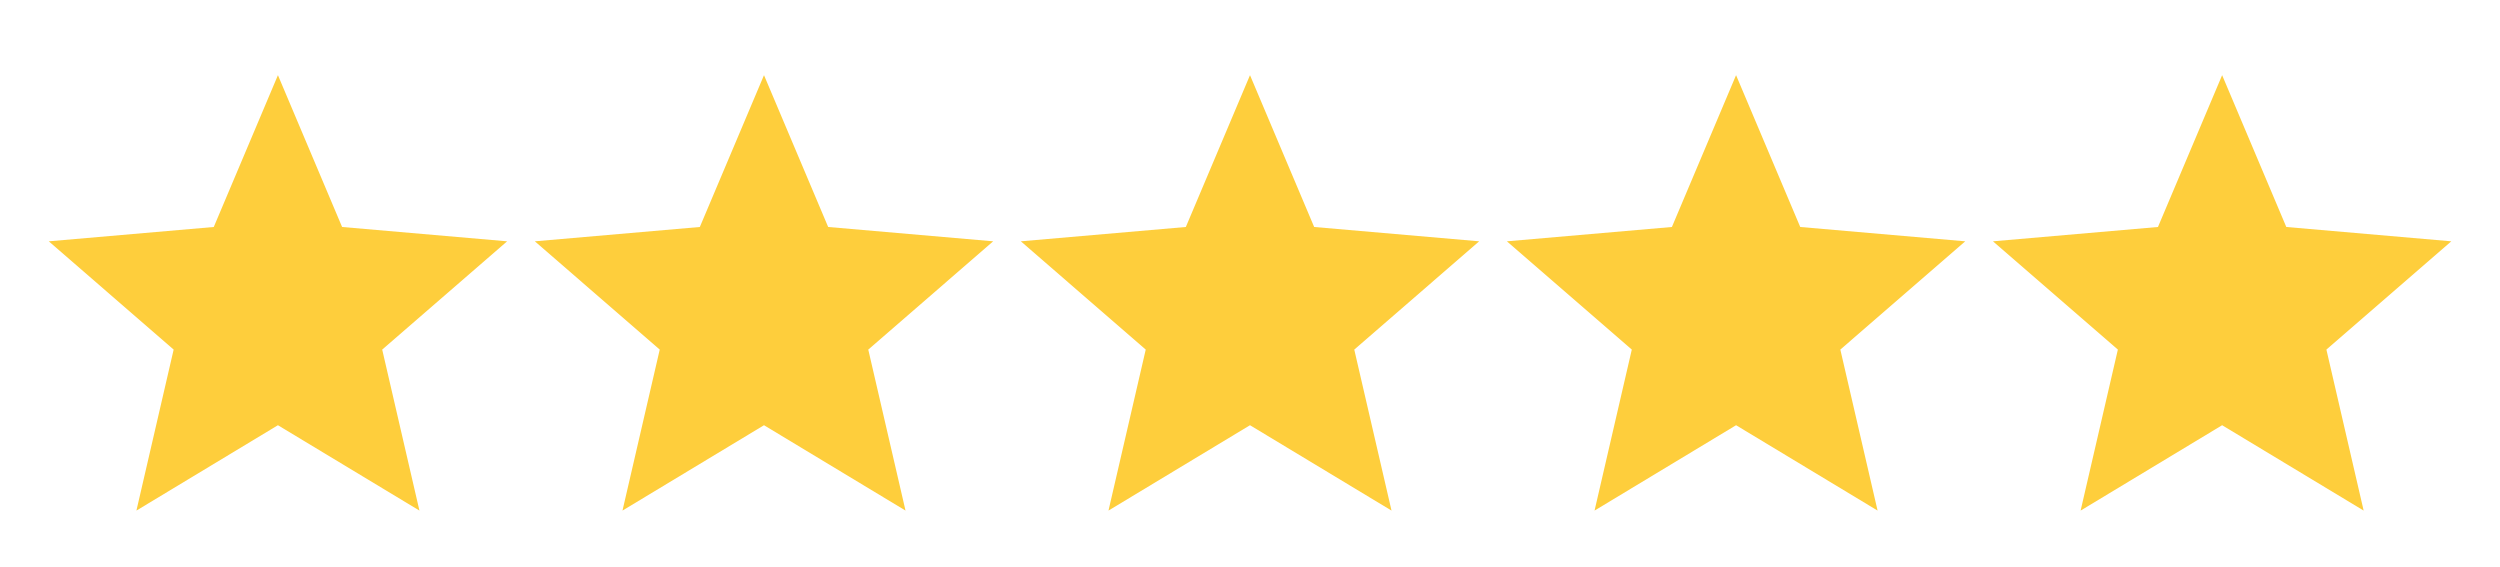 <?xml version="1.0" encoding="UTF-8"?> <svg xmlns="http://www.w3.org/2000/svg" width="150" height="34" viewBox="0 0 150 34" fill="none"><mask id="mask0_4571_17870" style="mask-type:alpha" maskUnits="userSpaceOnUse" x="0" y="0" width="34" height="34"><rect x="0.176" y="0.385" width="33" height="33" fill="#D9D9D9"></rect></mask><g mask="url(#mask0_4571_17870)"><path d="M8.185 30.635L10.419 20.975L2.926 14.479L12.826 13.619L16.676 4.51L20.526 13.619L30.426 14.479L22.932 20.975L25.166 30.635L16.676 25.513L8.185 30.635Z" fill="#FECE3C"></path></g><mask id="mask1_4571_17870" style="mask-type:alpha" maskUnits="userSpaceOnUse" x="29" y="0" width="34" height="34"><rect x="29.34" y="0.385" width="33" height="33" fill="#D9D9D9"></rect></mask><g mask="url(#mask1_4571_17870)"><path d="M37.349 30.635L39.584 20.975L32.09 14.479L41.99 13.619L45.84 4.51L49.69 13.619L59.59 14.479L52.096 20.975L54.331 30.635L45.84 25.513L37.349 30.635Z" fill="#FECE3C"></path></g><mask id="mask2_4571_17870" style="mask-type:alpha" maskUnits="userSpaceOnUse" x="58" y="0" width="34" height="34"><rect x="58.5" y="0.385" width="33" height="33" fill="#D9D9D9"></rect></mask><g mask="url(#mask2_4571_17870)"><path d="M66.509 30.635L68.744 20.975L61.25 14.479L71.15 13.619L75 4.51L78.85 13.619L88.75 14.479L81.256 20.975L83.491 30.635L75 25.513L66.509 30.635Z" fill="#FECE3C"></path></g><mask id="mask3_4571_17870" style="mask-type:alpha" maskUnits="userSpaceOnUse" x="87" y="0" width="34" height="34"><rect x="87.664" y="0.385" width="33" height="33" fill="#D9D9D9"></rect></mask><g mask="url(#mask3_4571_17870)"><path d="M95.673 30.635L97.908 20.975L90.414 14.479L100.314 13.619L104.164 4.51L108.014 13.619L117.914 14.479L110.42 20.975L112.655 30.635L104.164 25.513L95.673 30.635Z" fill="#FECE3C"></path></g><mask id="mask4_4571_17870" style="mask-type:alpha" maskUnits="userSpaceOnUse" x="116" y="0" width="34" height="34"><rect x="116.828" y="0.385" width="33" height="33" fill="#D9D9D9"></rect></mask><g mask="url(#mask4_4571_17870)"><path d="M124.837 30.635L127.072 20.975L119.578 14.479L129.478 13.619L133.328 4.51L137.178 13.619L147.078 14.479L139.584 20.975L141.819 30.635L133.328 25.513L124.837 30.635Z" fill="#FECE3C"></path></g></svg> 